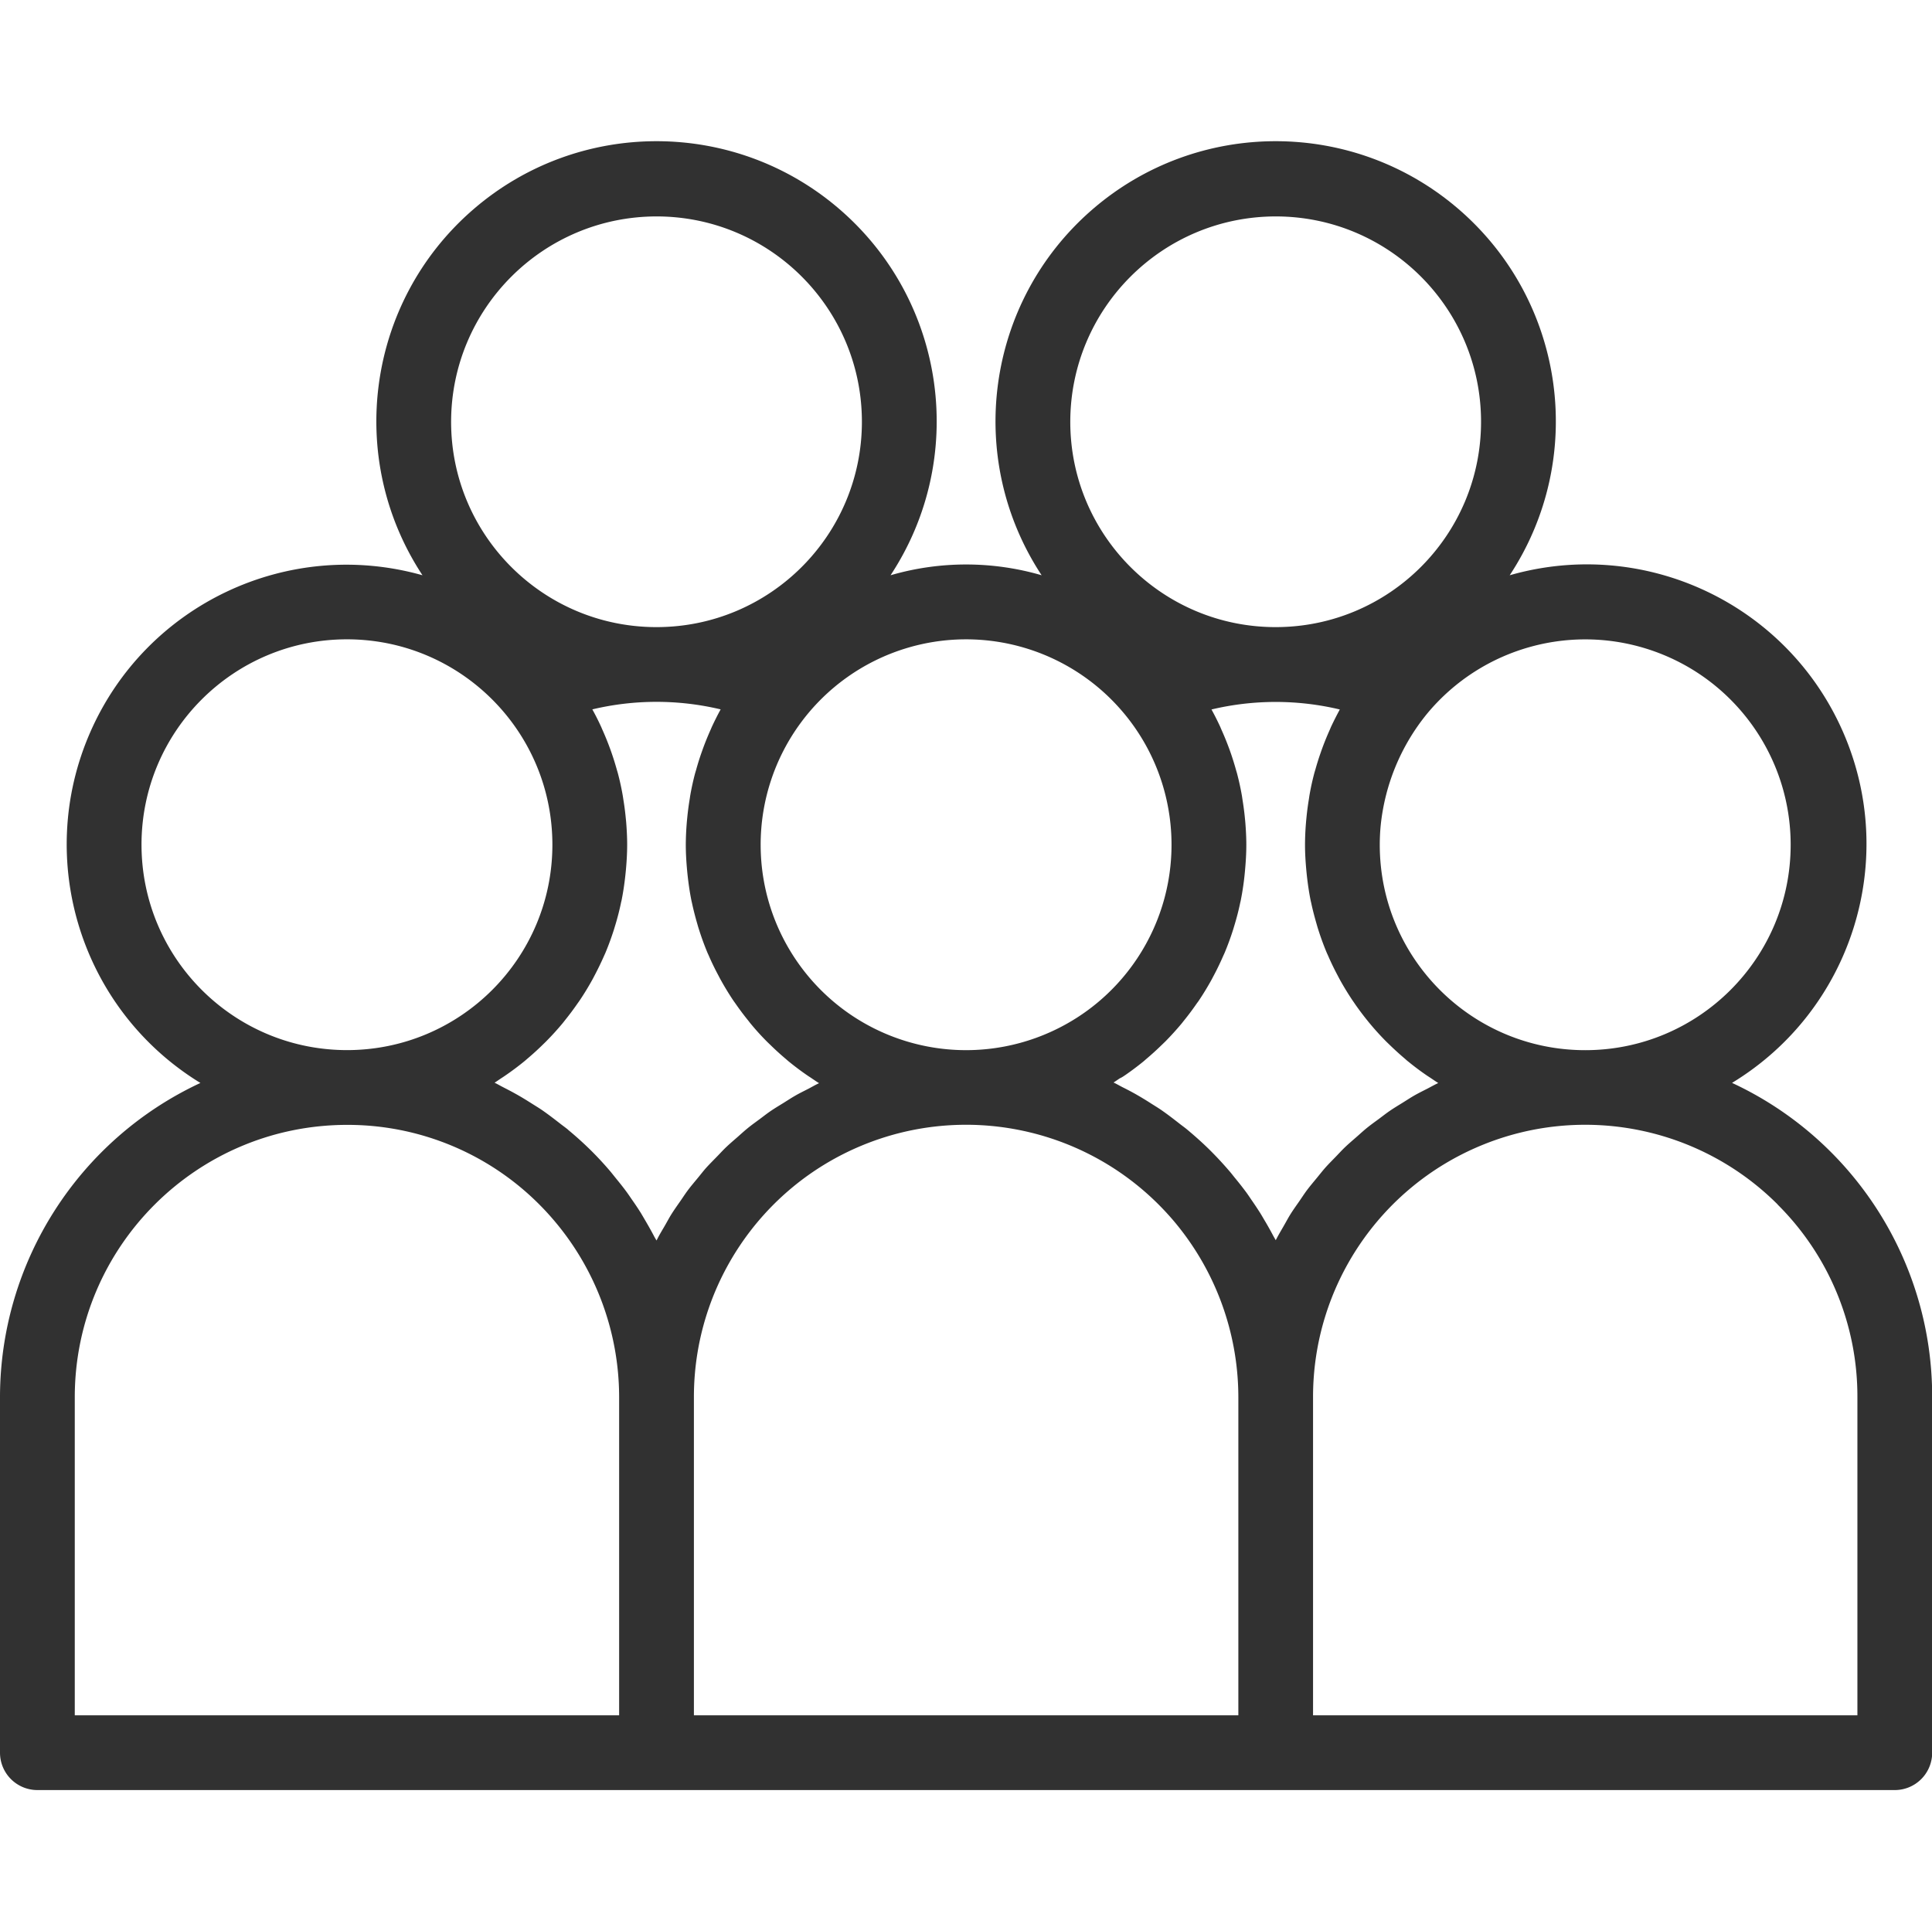 <?xml version="1.0" standalone="no"?><!DOCTYPE svg PUBLIC "-//W3C//DTD SVG 1.1//EN" "http://www.w3.org/Graphics/SVG/1.1/DTD/svg11.dtd"><svg t="1701062174170" class="icon" viewBox="0 0 1025 1024" version="1.1" xmlns="http://www.w3.org/2000/svg" p-id="44537" xmlns:xlink="http://www.w3.org/1999/xlink" width="200.195" height="200"><path d="M0 741.326v188.758a19.835 19.835 0 0 0 19.835 19.835h985.423a19.835 19.835 0 0 0 19.835-19.835v-188.758c0.079-71.487-41.357-136.532-106.179-166.681 63.505-38.587 88.659-118.209 58.856-186.286-29.81-68.067-105.383-103.585-176.812-83.09 40.861-62.082 29.579-144.813-26.421-193.685-56-48.872-139.487-48.872-195.477 0-56 48.869-67.284 131.603-26.431 193.685a143.343 143.343 0 0 0-80.155 0c40.861-62.082 29.579-144.813-26.423-193.685-55.99-48.872-139.485-48.872-195.477 0-55.998 48.869-67.282 131.603-26.431 193.685C152.807 285.133 77.539 320.715 47.845 388.639c-29.703 67.911-4.736 147.342 58.48 186.043C41.55 604.891 0.097 669.85 0 741.326z m301.406-141.82c-1.426-1.19-2.975-2.246-4.398-3.389-3.06-2.383-6.122-4.726-9.298-6.945-1.803-1.23-3.662-2.355-5.502-3.516-2.973-1.889-5.946-3.719-9.045-5.422-1.984-1.106-3.972-2.132-5.948-3.149-1.626-0.823-3.196-1.76-4.832-2.536 1.143-0.709 2.219-1.493 3.332-2.229 0.833-0.543 1.666-1.084 2.479-1.656a147.706 147.706 0 0 0 10.004-7.488c0.496-0.404 0.997-0.843 1.463-1.257a145.341 145.341 0 0 0 8.291-7.537c0.63-0.62 1.289-1.227 1.909-1.877a149.345 149.345 0 0 0 8.415-9.248c0.493-0.593 0.987-1.222 1.453-1.822a149.598 149.598 0 0 0 6.672-8.928c0.456-0.64 0.91-1.26 1.346-1.919a147.077 147.077 0 0 0 6.538-10.751c0.426-0.764 0.823-1.56 1.24-2.343a166.716 166.716 0 0 0 4.959-10.257c0.241-0.58 0.533-1.141 0.764-1.723 1.636-3.913 3.089-7.934 4.398-11.99 0.298-0.94 0.56-1.869 0.853-2.799 1.15-3.843 2.169-7.738 2.973-11.7 0.077-0.397 0.203-0.774 0.28-1.17 0.863-4.265 1.503-8.604 1.984-12.99 0.119-1.046 0.216-2.1 0.322-3.149 0.407-4.463 0.677-8.926 0.677-13.518 0-3.875-0.203-7.738-0.503-11.584-0.087-1.116-0.213-2.199-0.32-3.313a141.178 141.178 0 0 0-1.163-8.804c-0.154-0.997-0.29-1.984-0.474-2.975a137.918 137.918 0 0 0-2.46-11.125c-0.174-0.699-0.407-1.376-0.6-2.065a151.926 151.926 0 0 0-2.819-9.015 128.883 128.883 0 0 0-1.173-3.236 146.187 146.187 0 0 0-3.546-8.658c-0.307-0.687-0.58-1.376-0.9-2.053a132.927 132.927 0 0 0-4.522-8.931 147.005 147.005 0 0 1 68.077 0 163.032 163.032 0 0 0-4.542 9c-0.31 0.657-0.56 1.324-0.863 1.984-1.277 2.866-2.479 5.782-3.583 8.728-0.387 1.066-0.774 2.14-1.153 3.213-1.046 2.975-1.984 5.975-2.827 9.018-0.193 0.687-0.417 1.364-0.61 2.063a140.01 140.01 0 0 0-2.462 11.138c-0.174 0.989-0.298 1.976-0.464 2.975a149.926 149.926 0 0 0-1.163 8.802c-0.107 1.106-0.223 2.199-0.31 3.313a148.825 148.825 0 0 0-0.513 11.584c0 4.562 0.28 9.055 0.687 13.52 0.099 1.056 0.203 2.122 0.322 3.176 0.493 4.379 1.121 8.718 1.984 12.967 0.077 0.389 0.183 0.759 0.263 1.145 0.843 3.96 1.869 7.855 2.983 11.69 0.28 0.987 0.56 1.934 0.88 2.886a147.677 147.677 0 0 0 4.379 11.951c0.25 0.57 0.533 1.143 0.774 1.713a135.872 135.872 0 0 0 4.959 10.21c0.436 0.823 0.853 1.656 1.309 2.47a154.133 154.133 0 0 0 6.518 10.721c0.424 0.63 0.88 1.25 1.326 1.879a148.207 148.207 0 0 0 6.625 8.852c0.531 0.65 0.997 1.317 1.567 1.976a132.703 132.703 0 0 0 8.398 9.248c0.61 0.612 1.24 1.212 1.869 1.81a146.682 146.682 0 0 0 8.222 7.48c0.533 0.454 1.046 0.937 1.599 1.374a151.869 151.869 0 0 0 10.034 7.508c0.774 0.531 1.56 0.987 2.343 1.557 1.22 0.806 2.412 1.656 3.662 2.412-1.986 0.92-3.789 1.984-5.685 2.983-2.346 1.203-4.708 2.346-6.945 3.642-2.103 1.2-4.126 2.536-6.179 3.818-2.276 1.413-4.592 2.777-6.808 4.297-1.986 1.329-3.806 2.789-5.695 4.195-2.207 1.636-4.446 3.223-6.568 4.959-1.78 1.453-3.456 2.975-5.189 4.522-2.112 1.85-4.252 3.652-6.278 5.589-1.617 1.54-3.117 3.206-4.686 4.813-1.986 2.046-4.019 4.059-5.958 6.199-1.463 1.656-2.807 3.422-4.222 5.132-1.83 2.231-3.719 4.418-5.452 6.744-1.317 1.76-2.519 3.64-3.776 5.452-1.656 2.39-3.352 4.746-4.902 7.215-1.19 1.897-2.236 3.903-3.36 5.859-1.443 2.499-2.975 4.959-4.252 7.545-0.099 0.183-0.213 0.347-0.3 0.523-0.426-0.853-0.999-1.656-1.396-2.499a202.802 202.802 0 0 0-3.855-6.935c-0.987-1.693-1.984-3.397-2.973-5.065-1.463-2.333-2.973-4.609-4.579-6.885-1.056-1.53-2.073-3.07-3.179-4.562-1.8-2.46-3.729-4.842-5.665-7.215-0.987-1.22-1.976-2.479-2.973-3.679a180.507 180.507 0 0 0-9.454-10.267 185.592 185.592 0 0 0-12.814-11.631z m66.739 141.823c-0.017-58.423 35.168-111.103 89.145-133.465 53.984-22.354 116.116-9.975 157.413 31.352 2.44 2.45 4.785 4.969 7.042 7.562a145.096 145.096 0 0 1 35.245 94.548v168.923H368.144z m228.503-170.579a153.632 153.632 0 0 0 9.977-7.466c0.503-0.417 0.989-0.863 1.483-1.289a150.739 150.739 0 0 0 8.252-7.495c0.65-0.63 1.317-1.26 1.976-1.909a157.649 157.649 0 0 0 8.388-9.231c0.513-0.61 0.987-1.247 1.49-1.867 2.306-2.859 4.513-5.802 6.605-8.834 0.466-0.66 0.997-1.317 1.406-1.976a149.643 149.643 0 0 0 6.496-10.691c0.446-0.806 0.853-1.619 1.289-2.43a145.453 145.453 0 0 0 4.882-10.133c0.273-0.61 0.57-1.22 0.833-1.84a145.649 145.649 0 0 0 4.376-11.901c0.31-0.992 0.583-1.899 0.873-2.869 1.143-3.806 2.16-7.671 2.975-11.614 0.084-0.417 0.211-0.823 0.288-1.247a146.608 146.608 0 0 0 2.296-16.116c0.407-4.465 0.689-8.931 0.689-13.523 0-3.873-0.203-7.728-0.506-11.581-0.087-1.106-0.211-2.199-0.317-3.313a149.921 149.921 0 0 0-1.165-8.804c-0.154-0.989-0.278-1.986-0.464-2.975a140.957 140.957 0 0 0-2.46-11.138c-0.174-0.687-0.407-1.354-0.59-2.043a152.911 152.911 0 0 0-2.827-9.045 97.59 97.59 0 0 0-1.165-3.206 142.884 142.884 0 0 0-3.593-8.747c-0.29-0.647-0.55-1.314-0.853-1.984a144.6 144.6 0 0 0-4.542-8.988 146.742 146.742 0 0 1 68.08 0 183.827 183.827 0 0 0-4.525 8.918c-0.33 0.707-0.6 1.426-0.917 2.122a153.724 153.724 0 0 0-3.528 8.591c-0.397 1.084-0.793 2.169-1.17 3.263a144.116 144.116 0 0 0-2.809 8.931c-0.203 0.687-0.426 1.384-0.61 2.083a134.714 134.714 0 0 0-2.452 11.128c-0.174 0.987-0.298 1.976-0.464 2.973a148.844 148.844 0 0 0-1.163 8.802c-0.107 1.106-0.223 2.199-0.31 3.315a148.825 148.825 0 0 0-0.513 11.584c0 4.562 0.28 9.055 0.689 13.52 0.097 1.054 0.203 2.12 0.317 3.166 0.496 4.379 1.126 8.718 1.986 12.967 0.077 0.397 0.183 0.776 0.273 1.173 0.833 3.962 1.869 7.825 2.983 11.661 0.28 0.989 0.57 1.986 0.88 2.906a141.729 141.729 0 0 0 4.369 11.901c0.25 0.595 0.543 1.175 0.793 1.765a141.305 141.305 0 0 0 4.892 10.131c0.446 0.843 0.88 1.693 1.336 2.529a152.864 152.864 0 0 0 6.499 10.671c0.436 0.66 0.91 1.297 1.356 1.984a148.971 148.971 0 0 0 6.566 8.787c0.545 0.669 1.066 1.346 1.619 1.976a141.862 141.862 0 0 0 8.378 9.218c0.62 0.62 1.257 1.222 1.887 1.832a160.498 160.498 0 0 0 8.185 7.438c0.543 0.464 1.066 0.987 1.626 1.393a141.979 141.979 0 0 0 10.044 7.525c0.766 0.523 1.54 0.989 2.306 1.522 1.24 0.813 2.43 1.674 3.709 2.45-1.984 0.92-3.836 1.984-5.752 2.975-2.296 1.18-4.622 2.313-6.858 3.59-2.236 1.279-4.289 2.646-6.432 3.972-2.132 1.326-4.396 2.673-6.528 4.136-2.14 1.453-4.039 2.975-6.042 4.456-2.006 1.47-4.195 3.04-6.208 4.669s-3.729 3.243-5.599 4.87c-1.86 1.629-3.96 3.409-5.876 5.222-1.909 1.82-3.412 3.496-5.108 5.249-1.85 1.917-3.736 3.769-5.499 5.762-1.599 1.803-3.072 3.719-4.612 5.579-1.713 2.093-3.466 4.136-5.093 6.305-1.426 1.899-2.712 3.903-4.066 5.869-1.562 2.256-3.169 4.475-4.632 6.801-1.26 1.984-2.363 4.106-3.546 6.159-1.376 2.412-2.819 4.785-4.086 7.265-0.099 0.174-0.213 0.347-0.3 0.531-0.407-0.793-0.893-1.557-1.309-2.343a189.527 189.527 0 0 0-4.029-7.225c-0.987-1.617-1.887-3.243-2.876-4.835a189.894 189.894 0 0 0-4.696-7.059c-0.999-1.473-1.986-2.973-3.089-4.436a184.06 184.06 0 0 0-5.715-7.255c-0.989-1.21-1.919-2.46-2.975-3.65a188.758 188.758 0 0 0-9.471-10.257c-4.096-4.116-8.378-7.934-12.794-11.631-1.433-1.203-2.975-2.256-4.406-3.409-3.05-2.383-6.112-4.736-9.288-6.945-1.793-1.23-3.652-2.355-5.472-3.506a167.371 167.371 0 0 0-9.057-5.455c-1.984-1.091-3.97-2.13-6.013-3.146-1.629-0.823-3.198-1.773-4.845-2.536 1.116-0.699 2.189-1.473 3.295-2.199 0.9-0.397 1.78-0.94 2.576-1.512z m346.481 68.494a143.509 143.509 0 0 1 42.294 102.159v168.843h-288.803v-168.92c-0.02-58.41 35.158-111.078 89.123-133.442 53.957-22.364 116.086-10.017 157.386 31.293z m6.885-190.952c0 60.2-48.802 108.995-108.995 108.995-60.195 0-109-48.795-109-108.995 0-3.169 0.146-6.335 0.417-9.484a111.71 111.71 0 0 1 24.67-60.056c29.317-35.381 77.665-48.572 120.879-32.999 43.226 15.583 72.03 56.6 72.03 102.539zM676.795 114.847c60.175 0 108.958 48.785 108.958 108.961 0.01 60.183-48.775 108.968-108.948 108.978s-108.97-48.775-108.978-108.951c0.057-60.153 48.802-108.908 108.968-108.988z m-80.338 263.865c30.683 37.008 33.49 89.755 6.915 129.812-26.579 40.067-76.262 57.984-122.297 44.106-46.023-13.89-77.519-56.283-77.519-104.359a108.995 108.995 0 0 1 76.522-104.059 109 109 0 0 1 116.386 34.518zM348.301 114.847c60.175 0 108.958 48.785 108.968 108.961 0 60.183-48.775 108.968-108.961 108.978-60.175 0.01-108.968-48.775-108.978-108.951 0.06-60.153 48.815-108.908 108.97-108.988zM75.077 448.271c-0.01-60.193 48.785-108.998 108.988-109.008 60.195 0 108.998 48.795 108.998 108.998 0 60.193-48.795 108.995-108.995 108.995-60.166-0.057-108.931-48.812-108.99-108.985z m108.988 148.659A143.444 143.444 0 0 1 286.15 639.194c2.442 2.45 4.785 4.969 7.022 7.572a144.944 144.944 0 0 1 35.302 94.568v168.91H39.671v-168.92c0.099-79.708 64.688-144.3 144.396-144.396z m0 0" p-id="44538" fill="#313131"></path></svg>